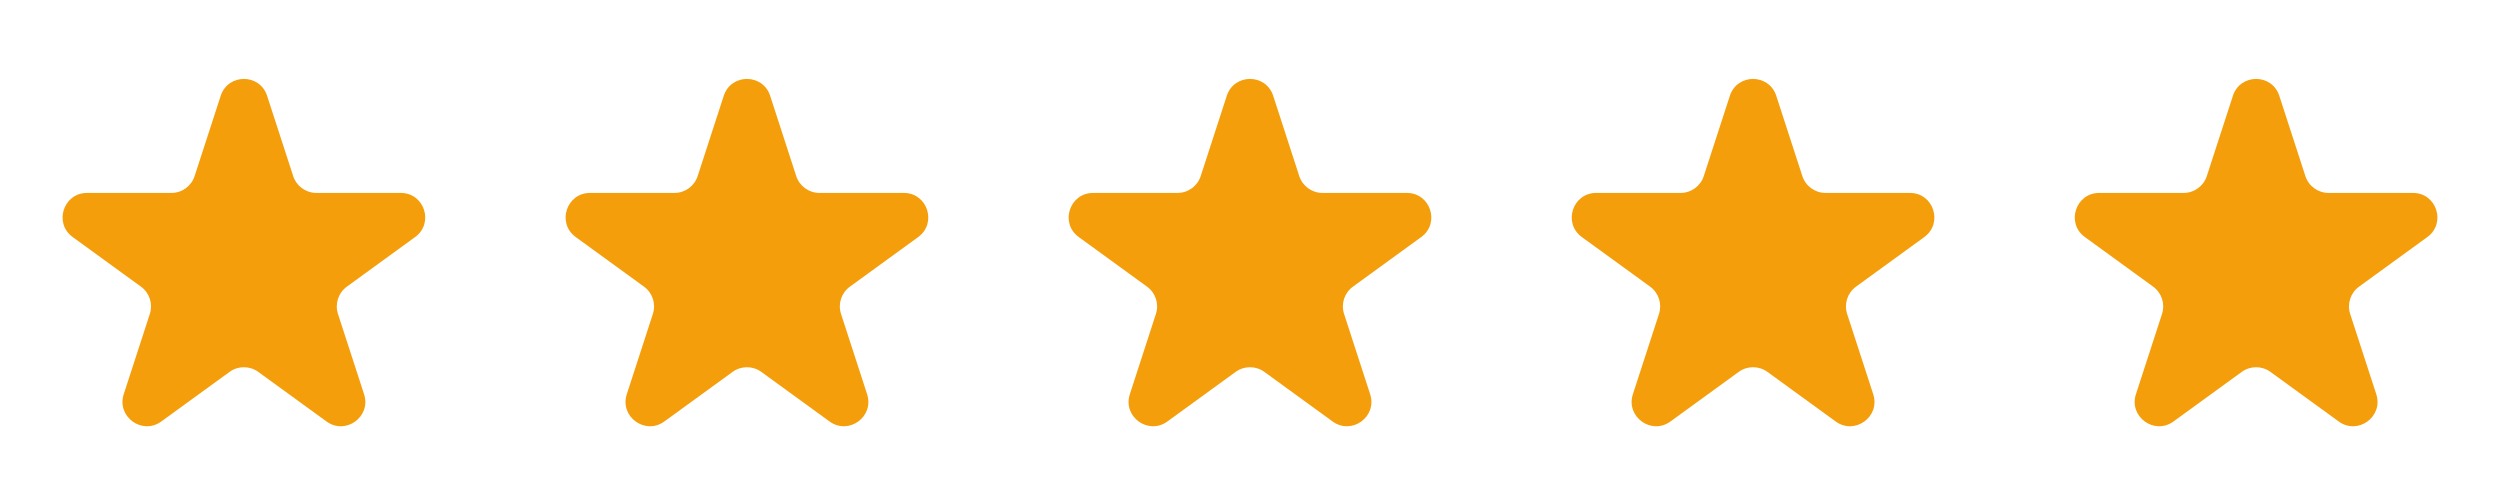 <?xml version="1.0" encoding="UTF-8"?>
<svg xmlns="http://www.w3.org/2000/svg" width="116" height="23" viewBox="0 0 116 23" fill="none">
  <path d="M10.241 4.444C10.579 3.402 12.055 3.402 12.393 4.444L13.604 8.17C13.755 8.636 14.19 8.952 14.68 8.952H18.597C19.694 8.952 20.149 10.355 19.262 10.999L16.093 13.301C15.697 13.589 15.531 14.1 15.682 14.567L16.893 18.292C17.232 19.335 16.038 20.202 15.151 19.557L11.982 17.255C11.586 16.967 11.049 16.967 10.652 17.255L7.483 19.557C6.596 20.202 5.403 19.335 5.741 18.292L6.952 14.567C7.103 14.1 6.937 13.589 6.541 13.301L3.372 10.999C2.485 10.355 2.941 8.952 4.037 8.952H7.954C8.444 8.952 8.879 8.636 9.03 8.17L10.241 4.444Z" fill="#F59E0B"></path>
  <path d="M33.582 4.444C33.921 3.402 35.396 3.402 35.735 4.444L36.945 8.17C37.097 8.636 37.531 8.952 38.022 8.952H41.938C43.035 8.952 43.491 10.355 42.604 10.999L39.435 13.301C39.038 13.589 38.872 14.1 39.024 14.567L40.234 18.292C40.573 19.335 39.38 20.202 38.492 19.557L35.324 17.255C34.927 16.967 34.39 16.967 33.993 17.255L30.824 19.557C29.937 20.202 28.744 19.335 29.083 18.292L30.293 14.567C30.445 14.1 30.279 13.589 29.882 13.301L26.713 10.999C25.826 10.355 26.282 8.952 27.378 8.952H31.295C31.786 8.952 32.22 8.636 32.372 8.17L33.582 4.444Z" fill="#F59E0B"></path>
  <path d="M56.923 4.444C57.262 3.402 58.737 3.402 59.076 4.444L60.286 8.17C60.438 8.636 60.872 8.952 61.363 8.952H65.28C66.376 8.952 66.832 10.355 65.945 10.999L62.776 13.301C62.379 13.589 62.213 14.1 62.365 14.567L63.575 18.292C63.914 19.335 62.721 20.202 61.834 19.557L58.665 17.255C58.268 16.967 57.731 16.967 57.334 17.255L54.166 19.557C53.279 20.202 52.085 19.335 52.424 18.292L53.634 14.567C53.786 14.1 53.62 13.589 53.223 13.301L50.054 10.999C49.167 10.355 49.623 8.952 50.719 8.952H54.637C55.127 8.952 55.561 8.636 55.713 8.17L56.923 4.444Z" fill="#F59E0B"></path>
  <path d="M80.266 4.444C80.604 3.402 82.079 3.402 82.418 4.444L83.629 8.17C83.78 8.636 84.215 8.952 84.705 8.952H88.622C89.718 8.952 90.174 10.355 89.287 10.999L86.118 13.301C85.722 13.589 85.556 14.1 85.707 14.567L86.918 18.292C87.256 19.335 86.063 20.202 85.176 19.557L82.007 17.255C81.61 16.967 81.073 16.967 80.677 17.255L77.508 19.557C76.621 20.202 75.427 19.335 75.766 18.292L76.977 14.567C77.128 14.1 76.962 13.589 76.566 13.301L73.397 10.999C72.51 10.355 72.965 8.952 74.062 8.952H77.979C78.469 8.952 78.904 8.636 79.055 8.17L80.266 4.444Z" fill="#F59E0B"></path>
  <path d="M103.607 4.444C103.946 3.402 105.421 3.402 105.759 4.444L106.97 8.17C107.121 8.636 107.556 8.952 108.046 8.952H111.963C113.06 8.952 113.515 10.355 112.628 10.999L109.459 13.301C109.063 13.589 108.897 14.1 109.048 14.567L110.259 18.292C110.598 19.335 109.404 20.202 108.517 19.557L105.348 17.255C104.952 16.967 104.415 16.967 104.018 17.255L100.849 19.557C99.962 20.202 98.769 19.335 99.107 18.292L100.318 14.567C100.469 14.1 100.303 13.589 99.907 13.301L96.738 10.999C95.851 10.355 96.307 8.952 97.403 8.952H101.32C101.81 8.952 102.245 8.636 102.396 8.17L103.607 4.444Z" fill="#F59E0B"></path>
</svg>
